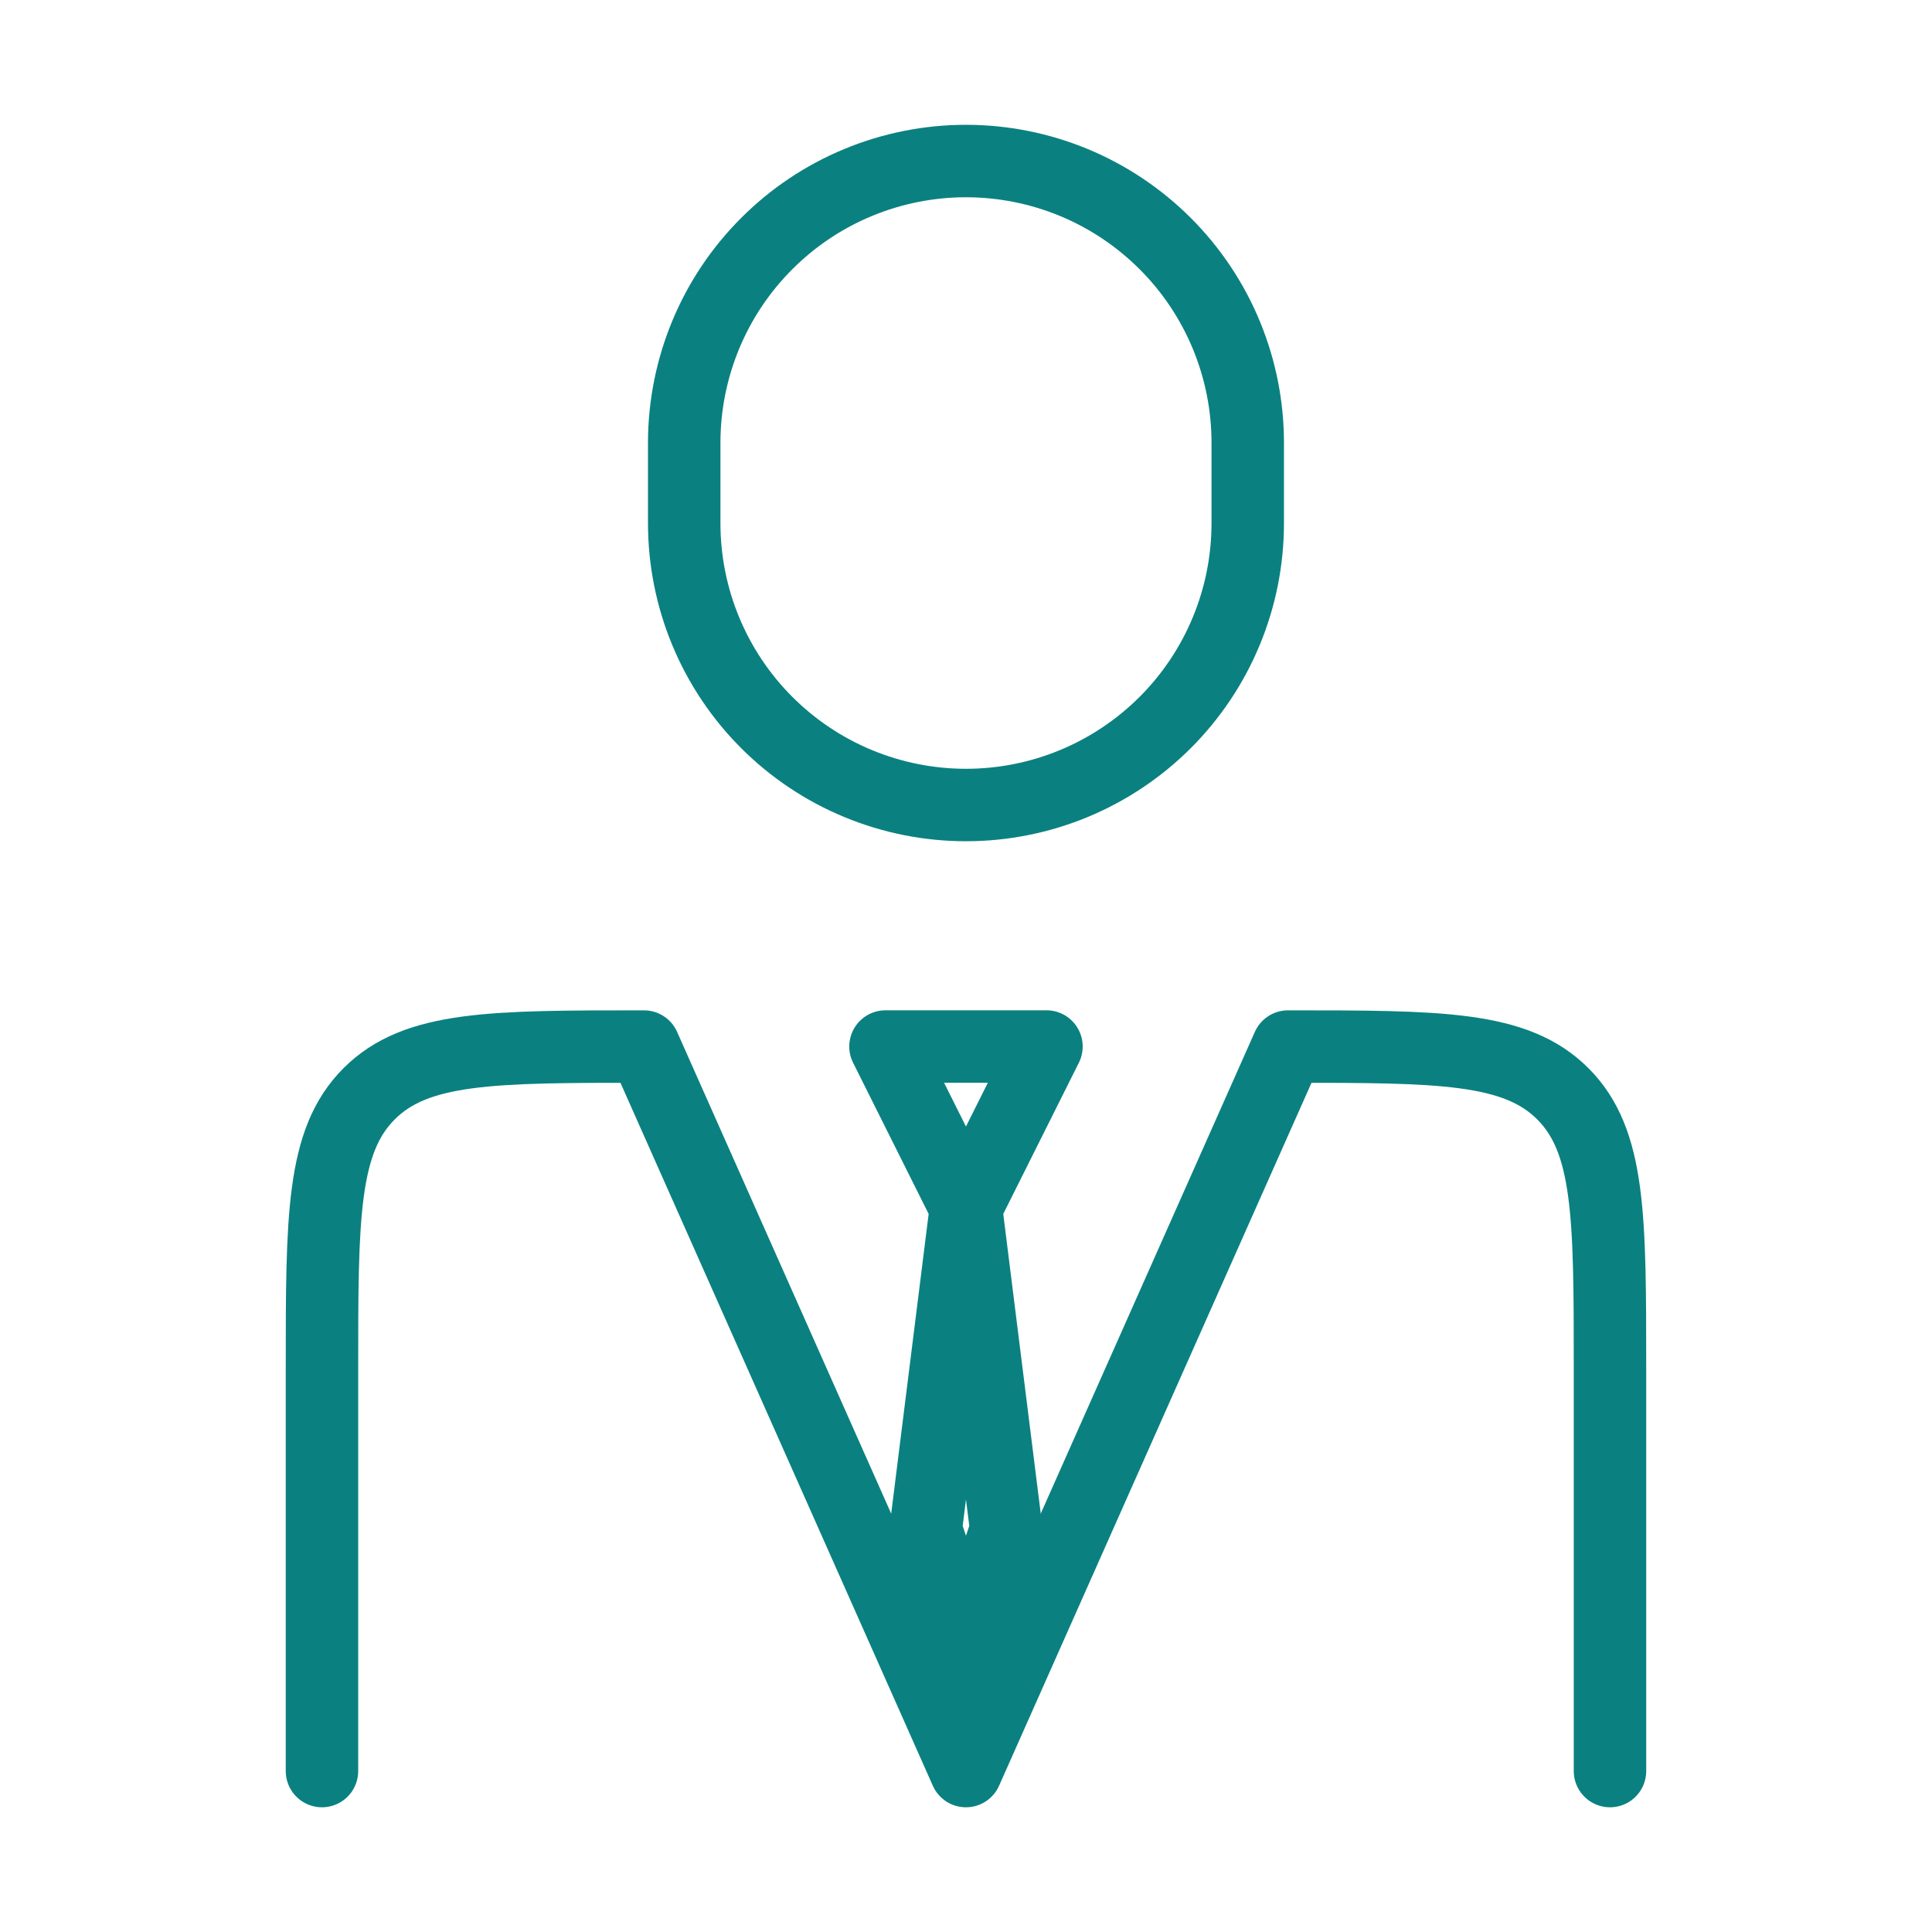 <svg width="40" height="40" viewBox="0 0 40 40" fill="none" xmlns="http://www.w3.org/2000/svg">
<path d="M33.333 36.668V28.335C33.333 25.191 33.333 23.621 32.356 22.645C31.379 21.668 29.809 21.668 26.666 21.668L19.999 36.668L13.333 21.668C10.189 21.668 8.619 21.668 7.643 22.645C6.666 23.621 6.666 25.191 6.666 28.335V36.668" stroke="#0A8180" stroke-width="1.5" stroke-linecap="round" stroke-linejoin="round"/>
<path d="M19.999 25.001L19.166 31.667L19.999 34.167L20.833 31.667L19.999 25.001ZM19.999 25.001L18.333 21.667H21.666L19.999 25.001ZM25.833 10.834V9.167C25.833 8.401 25.682 7.643 25.389 6.935C25.096 6.227 24.666 5.584 24.124 5.043C23.582 4.501 22.939 4.071 22.232 3.778C21.524 3.485 20.765 3.334 19.999 3.334C19.233 3.334 18.475 3.485 17.767 3.778C17.059 4.071 16.416 4.501 15.875 5.043C15.333 5.584 14.903 6.227 14.61 6.935C14.317 7.643 14.166 8.401 14.166 9.167V10.834C14.166 11.6 14.317 12.359 14.61 13.066C14.903 13.774 15.333 14.417 15.875 14.959C16.416 15.5 17.059 15.93 17.767 16.223C18.475 16.516 19.233 16.667 19.999 16.667C20.765 16.667 21.524 16.516 22.232 16.223C22.939 15.93 23.582 15.5 24.124 14.959C24.666 14.417 25.096 13.774 25.389 13.066C25.682 12.359 25.833 11.6 25.833 10.834Z" stroke="#0A8180" stroke-width="1.5" stroke-linecap="round" stroke-linejoin="round"/>
</svg>
